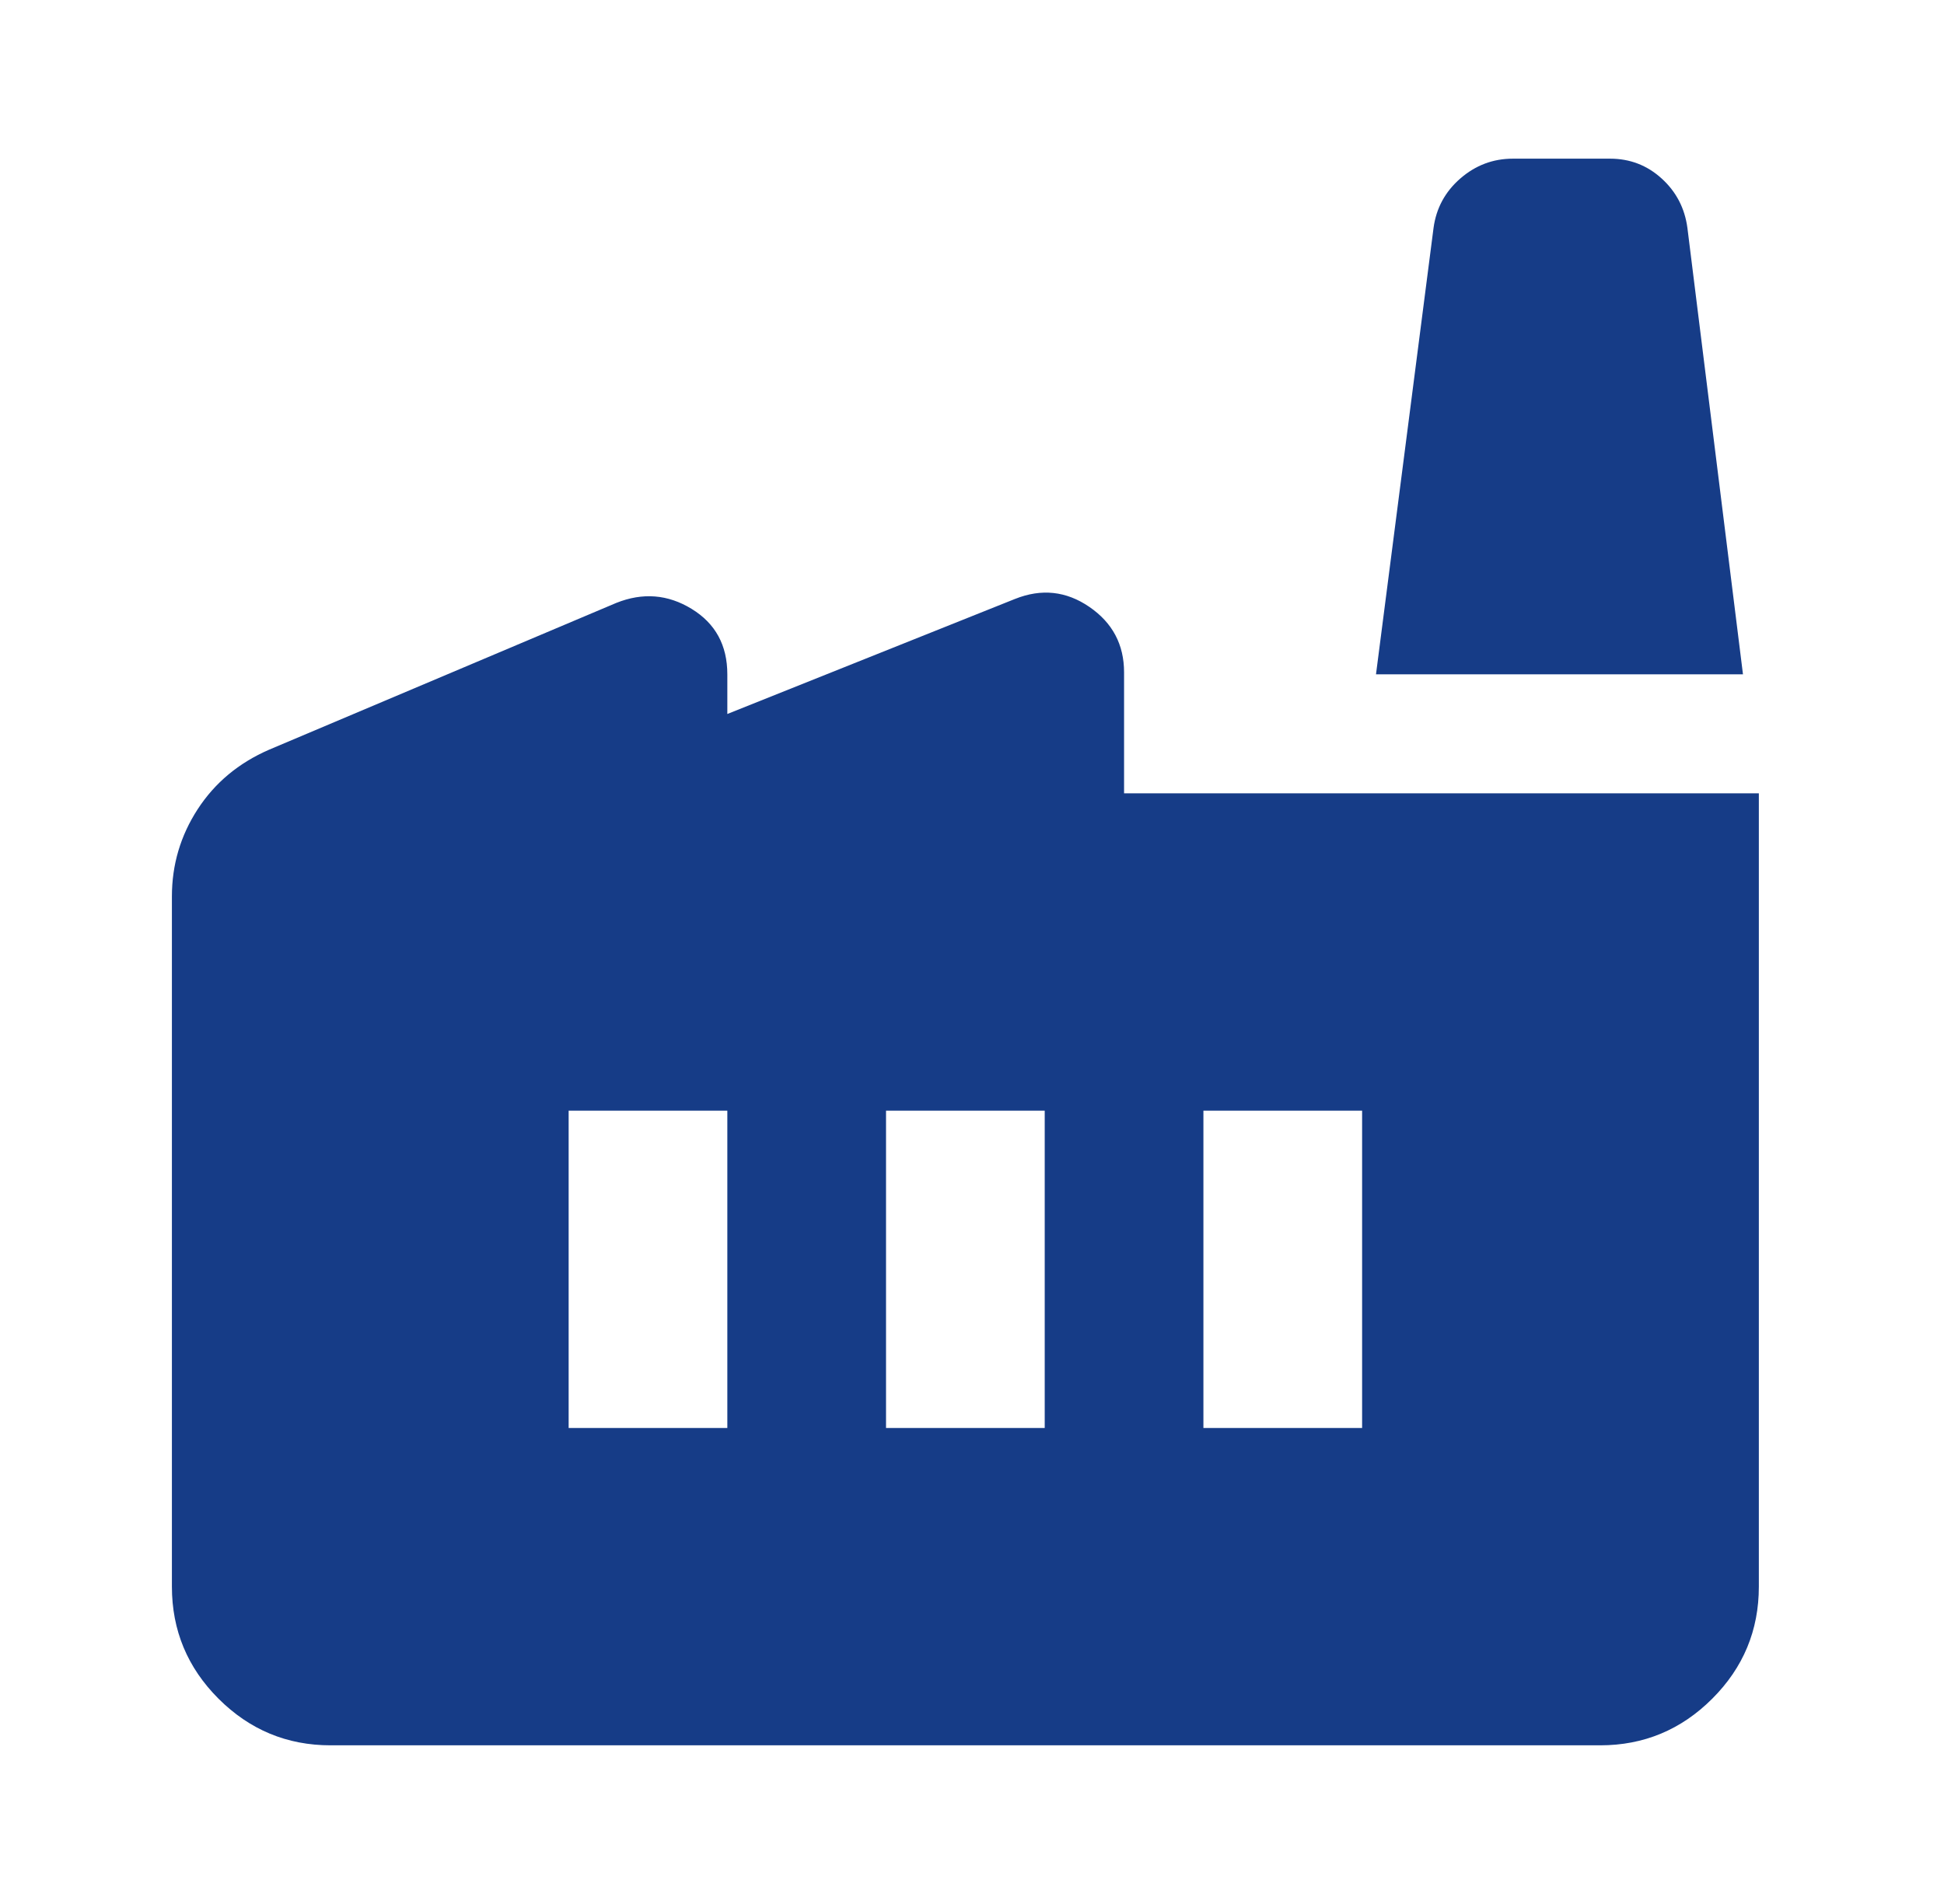 <?xml version="1.0" encoding="UTF-8"?> <svg xmlns="http://www.w3.org/2000/svg" width="49" height="48" viewBox="0 0 49 48" fill="none"><mask id="mask0_193_125" style="mask-type:alpha" maskUnits="userSpaceOnUse" x="0" y="0" width="49" height="48"><rect x="0.333" width="48" height="48" fill="#D9D9D9"></rect></mask><g mask="url(#mask0_193_125)"><path d="M8.333 44C7.233 44 6.292 43.608 5.508 42.825C4.725 42.042 4.333 41.1 4.333 40V22.6C4.333 21.8 4.55 21.067 4.983 20.4C5.417 19.733 6.017 19.233 6.783 18.9L15.533 15.2C16.2 14.933 16.833 14.983 17.433 15.35C18.033 15.717 18.333 16.267 18.333 17V18L25.583 15.1C26.25 14.833 26.875 14.9 27.458 15.3C28.042 15.7 28.333 16.25 28.333 16.95V20H44.333V40C44.333 41.1 43.942 42.042 43.158 42.825C42.375 43.608 41.433 44 40.333 44H8.333ZM22.333 36H26.333V28H22.333V36ZM14.333 36H18.333V28H14.333V36ZM30.333 36H34.333V28H30.333V36ZM43.933 17H34.683L36.133 5.75C36.2 5.25 36.425 4.833 36.808 4.5C37.192 4.167 37.633 4 38.133 4H40.583C41.083 4 41.517 4.167 41.883 4.5C42.25 4.833 42.467 5.25 42.533 5.75L43.933 17Z" fill="#163C87"></path></g></svg> 
